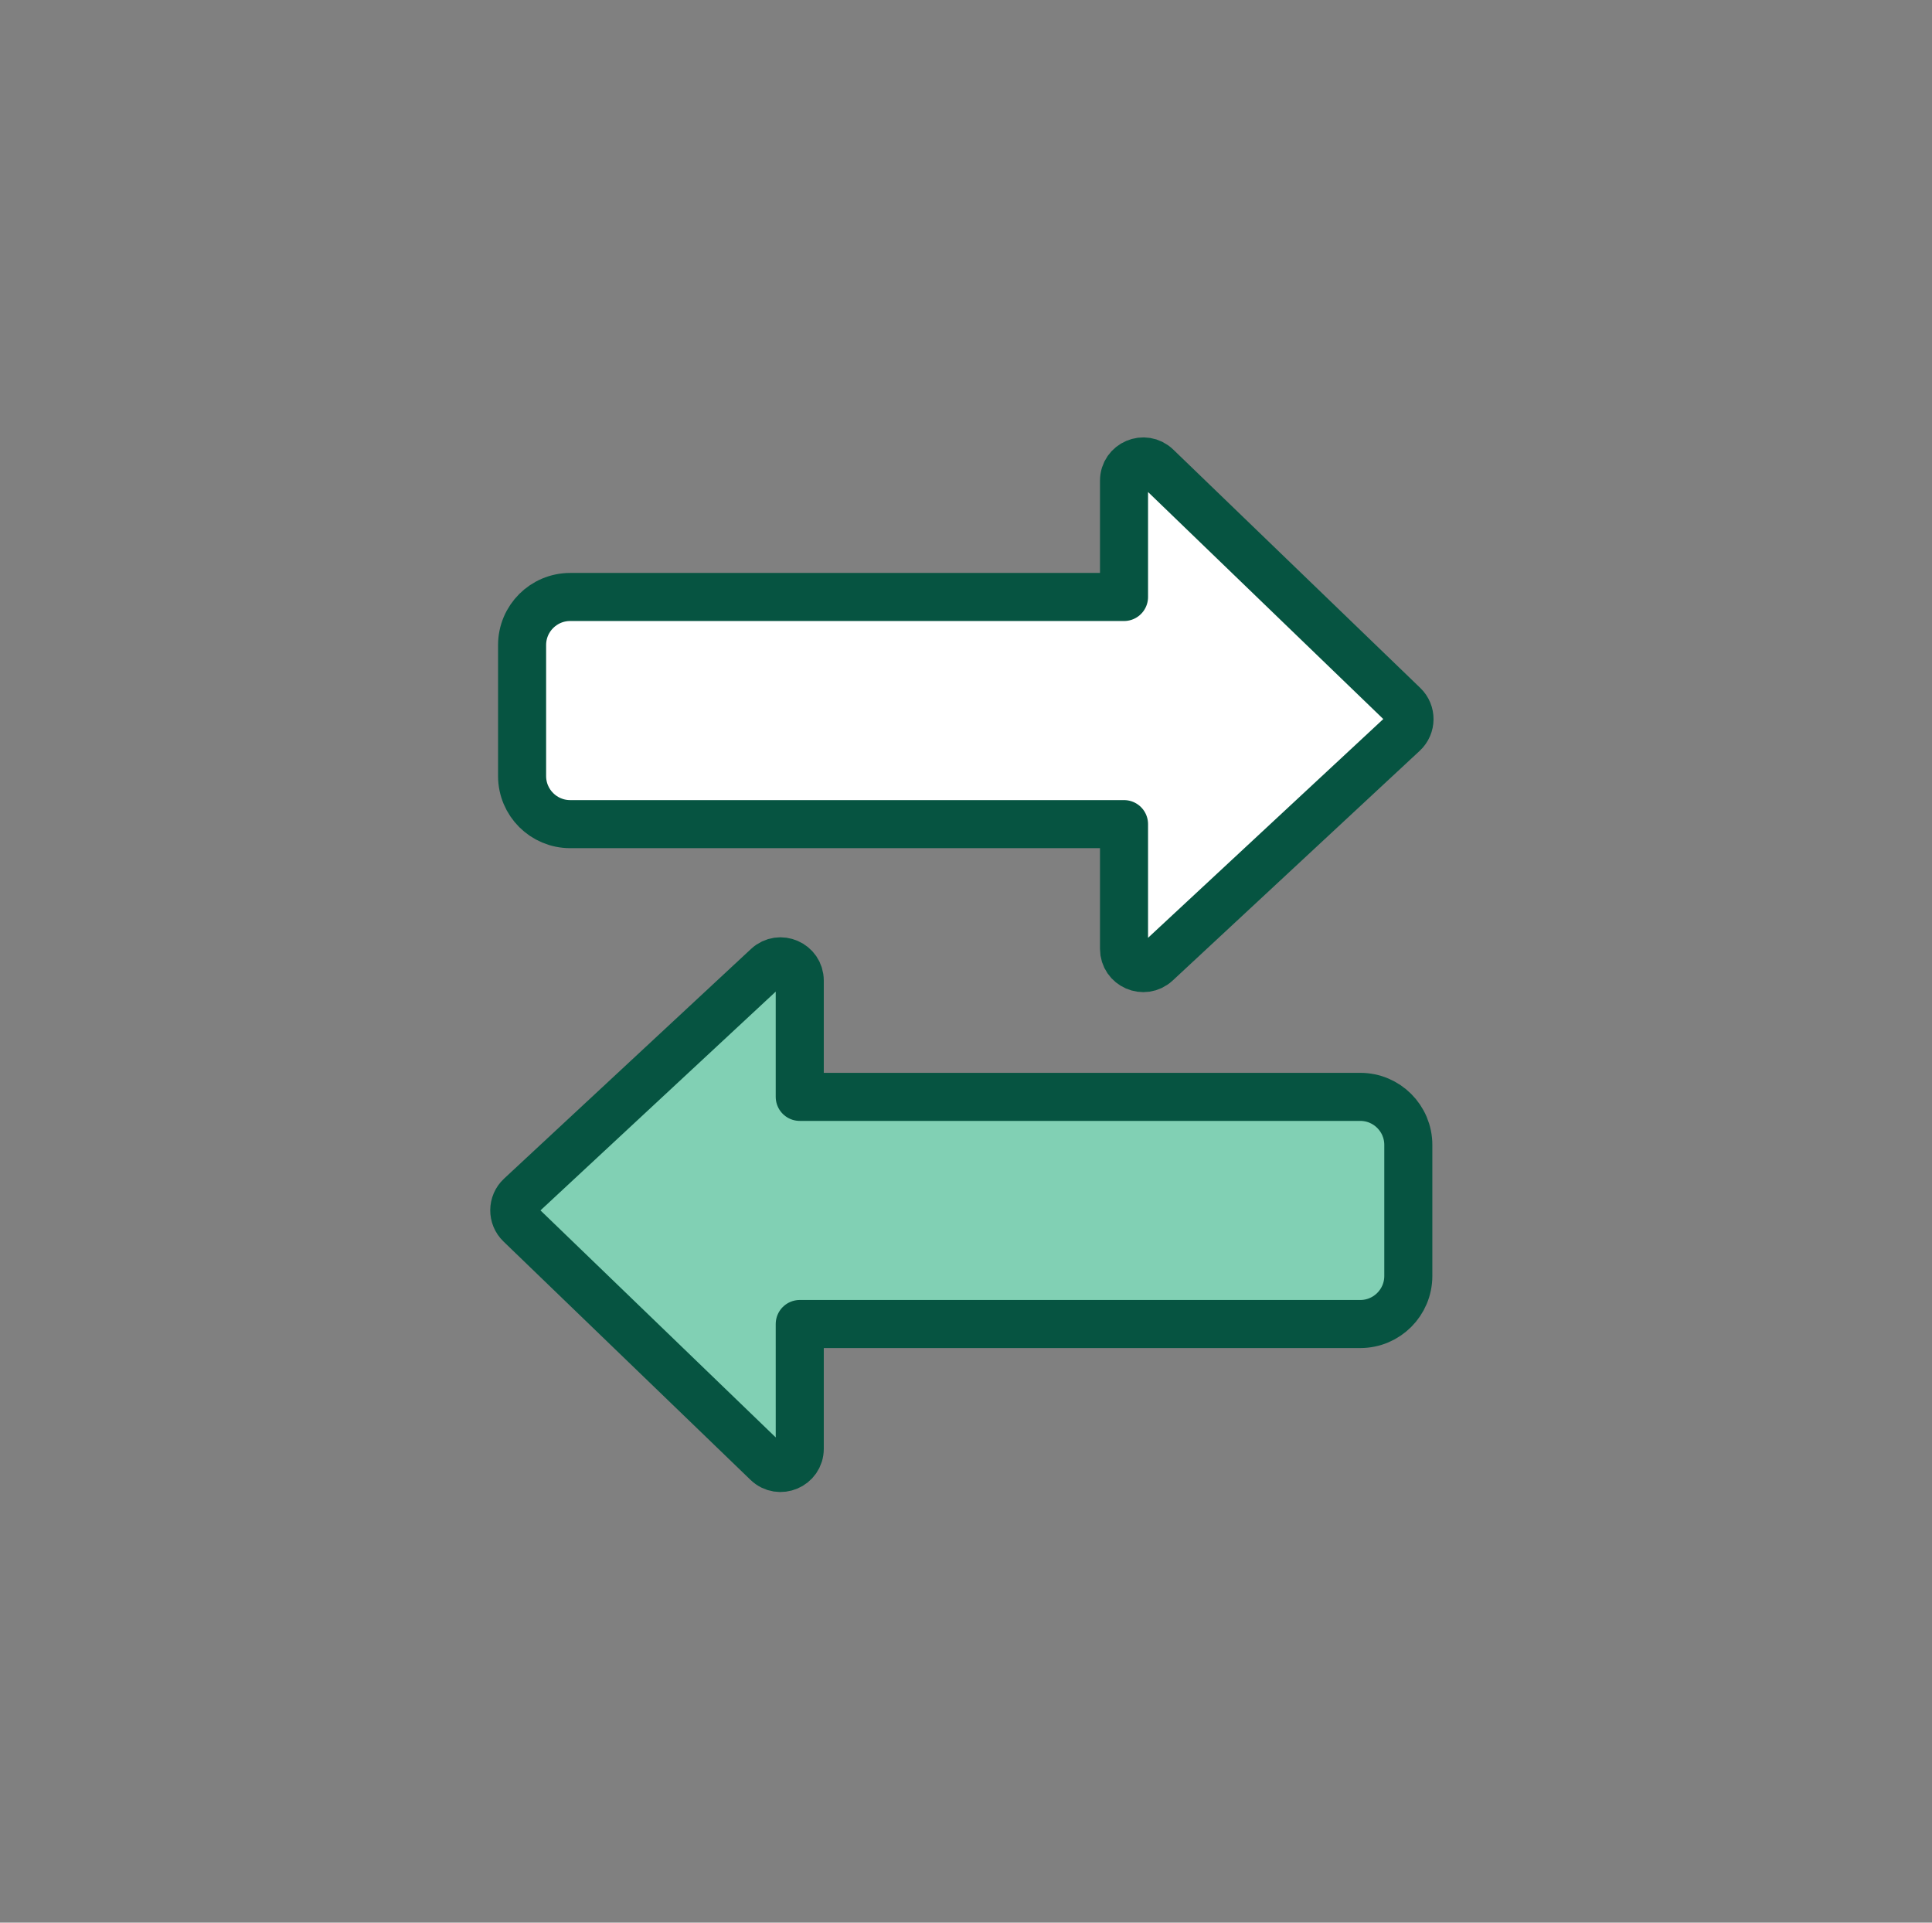 <svg width="201" height="200" viewBox="0 0 201 200" fill="none" xmlns="http://www.w3.org/2000/svg">
<rect x="0" y="0" width="201" height="200" fill="#808080" stroke="none"/>
<path d="M146.003 76.268C146.843 75.487 146.856 74.16 146.03 73.364L120.328 48.565C119.058 47.339 116.94 48.239 116.94 50.004L116.94 62.1L59.317 62.1C56.555 62.1 54.317 64.339 54.317 67.1L54.317 80.728C54.318 83.49 56.556 85.728 59.317 85.728L116.94 85.728L116.94 98.701C116.94 100.447 119.023 101.355 120.302 100.165L146.003 76.268Z" fill="white" stroke="#065441" stroke-width="5" stroke-linecap="round" stroke-linejoin="round"/>
<path d="M54.141 124.437C53.301 125.218 53.289 126.544 54.114 127.341L79.816 152.14C81.086 153.365 83.205 152.465 83.205 150.7L83.204 137.728L141.517 137.728C144.279 137.728 146.517 135.489 146.517 132.727L146.517 119.099C146.517 116.338 144.278 114.1 141.517 114.1L83.204 114.099L83.204 102.004C83.204 100.257 81.121 99.35 79.842 100.539L54.141 124.437Z" fill="#81D0B4" stroke="#065441" stroke-width="5" stroke-linecap="round" stroke-linejoin="round"/>
</svg>
